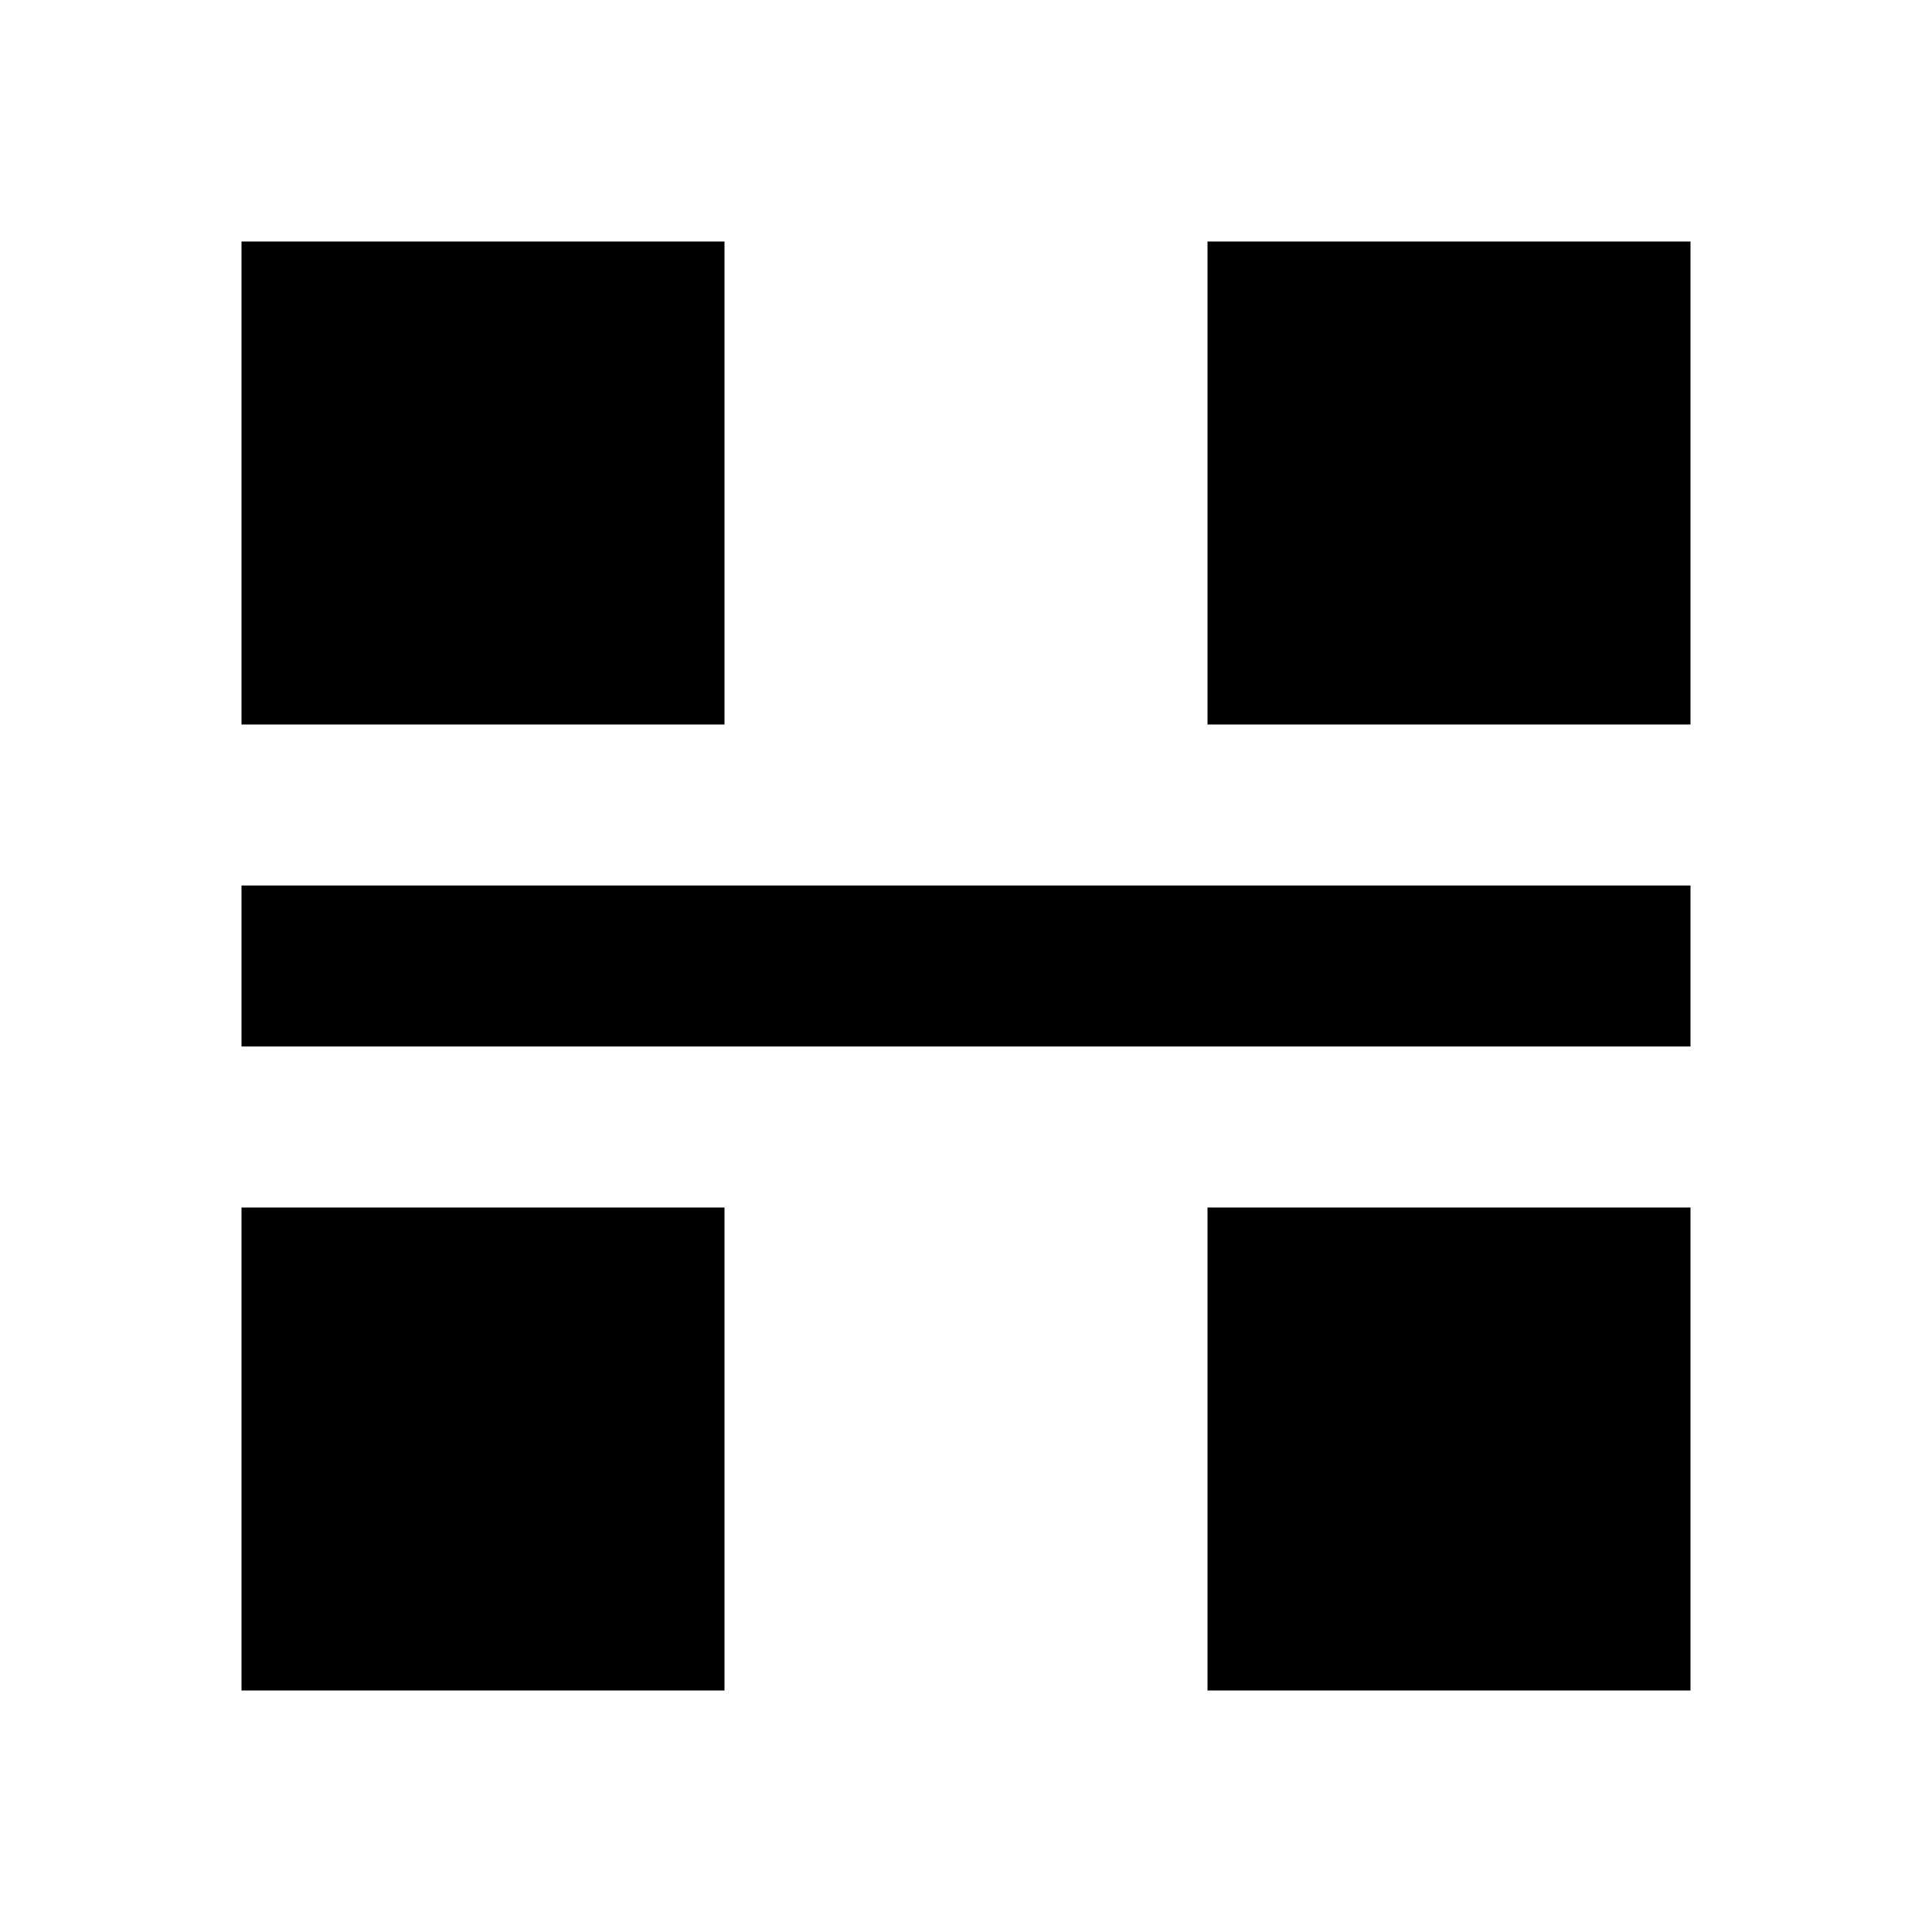 <svg class="icon" style="width: 1em;height: 1em;vertical-align: middle;fill: currentColor;overflow: hidden;" viewBox="0 0 1024 1024" version="1.1" xmlns="http://www.w3.org/2000/svg"><path d="M640 128h256v256h-256V128zM384 128v256H128V128h256z m256 768v-256h256v256h-256z m-256 0H128v-256h256v256zM128 469.333h768v85.333H128v-85.333z" /></svg>